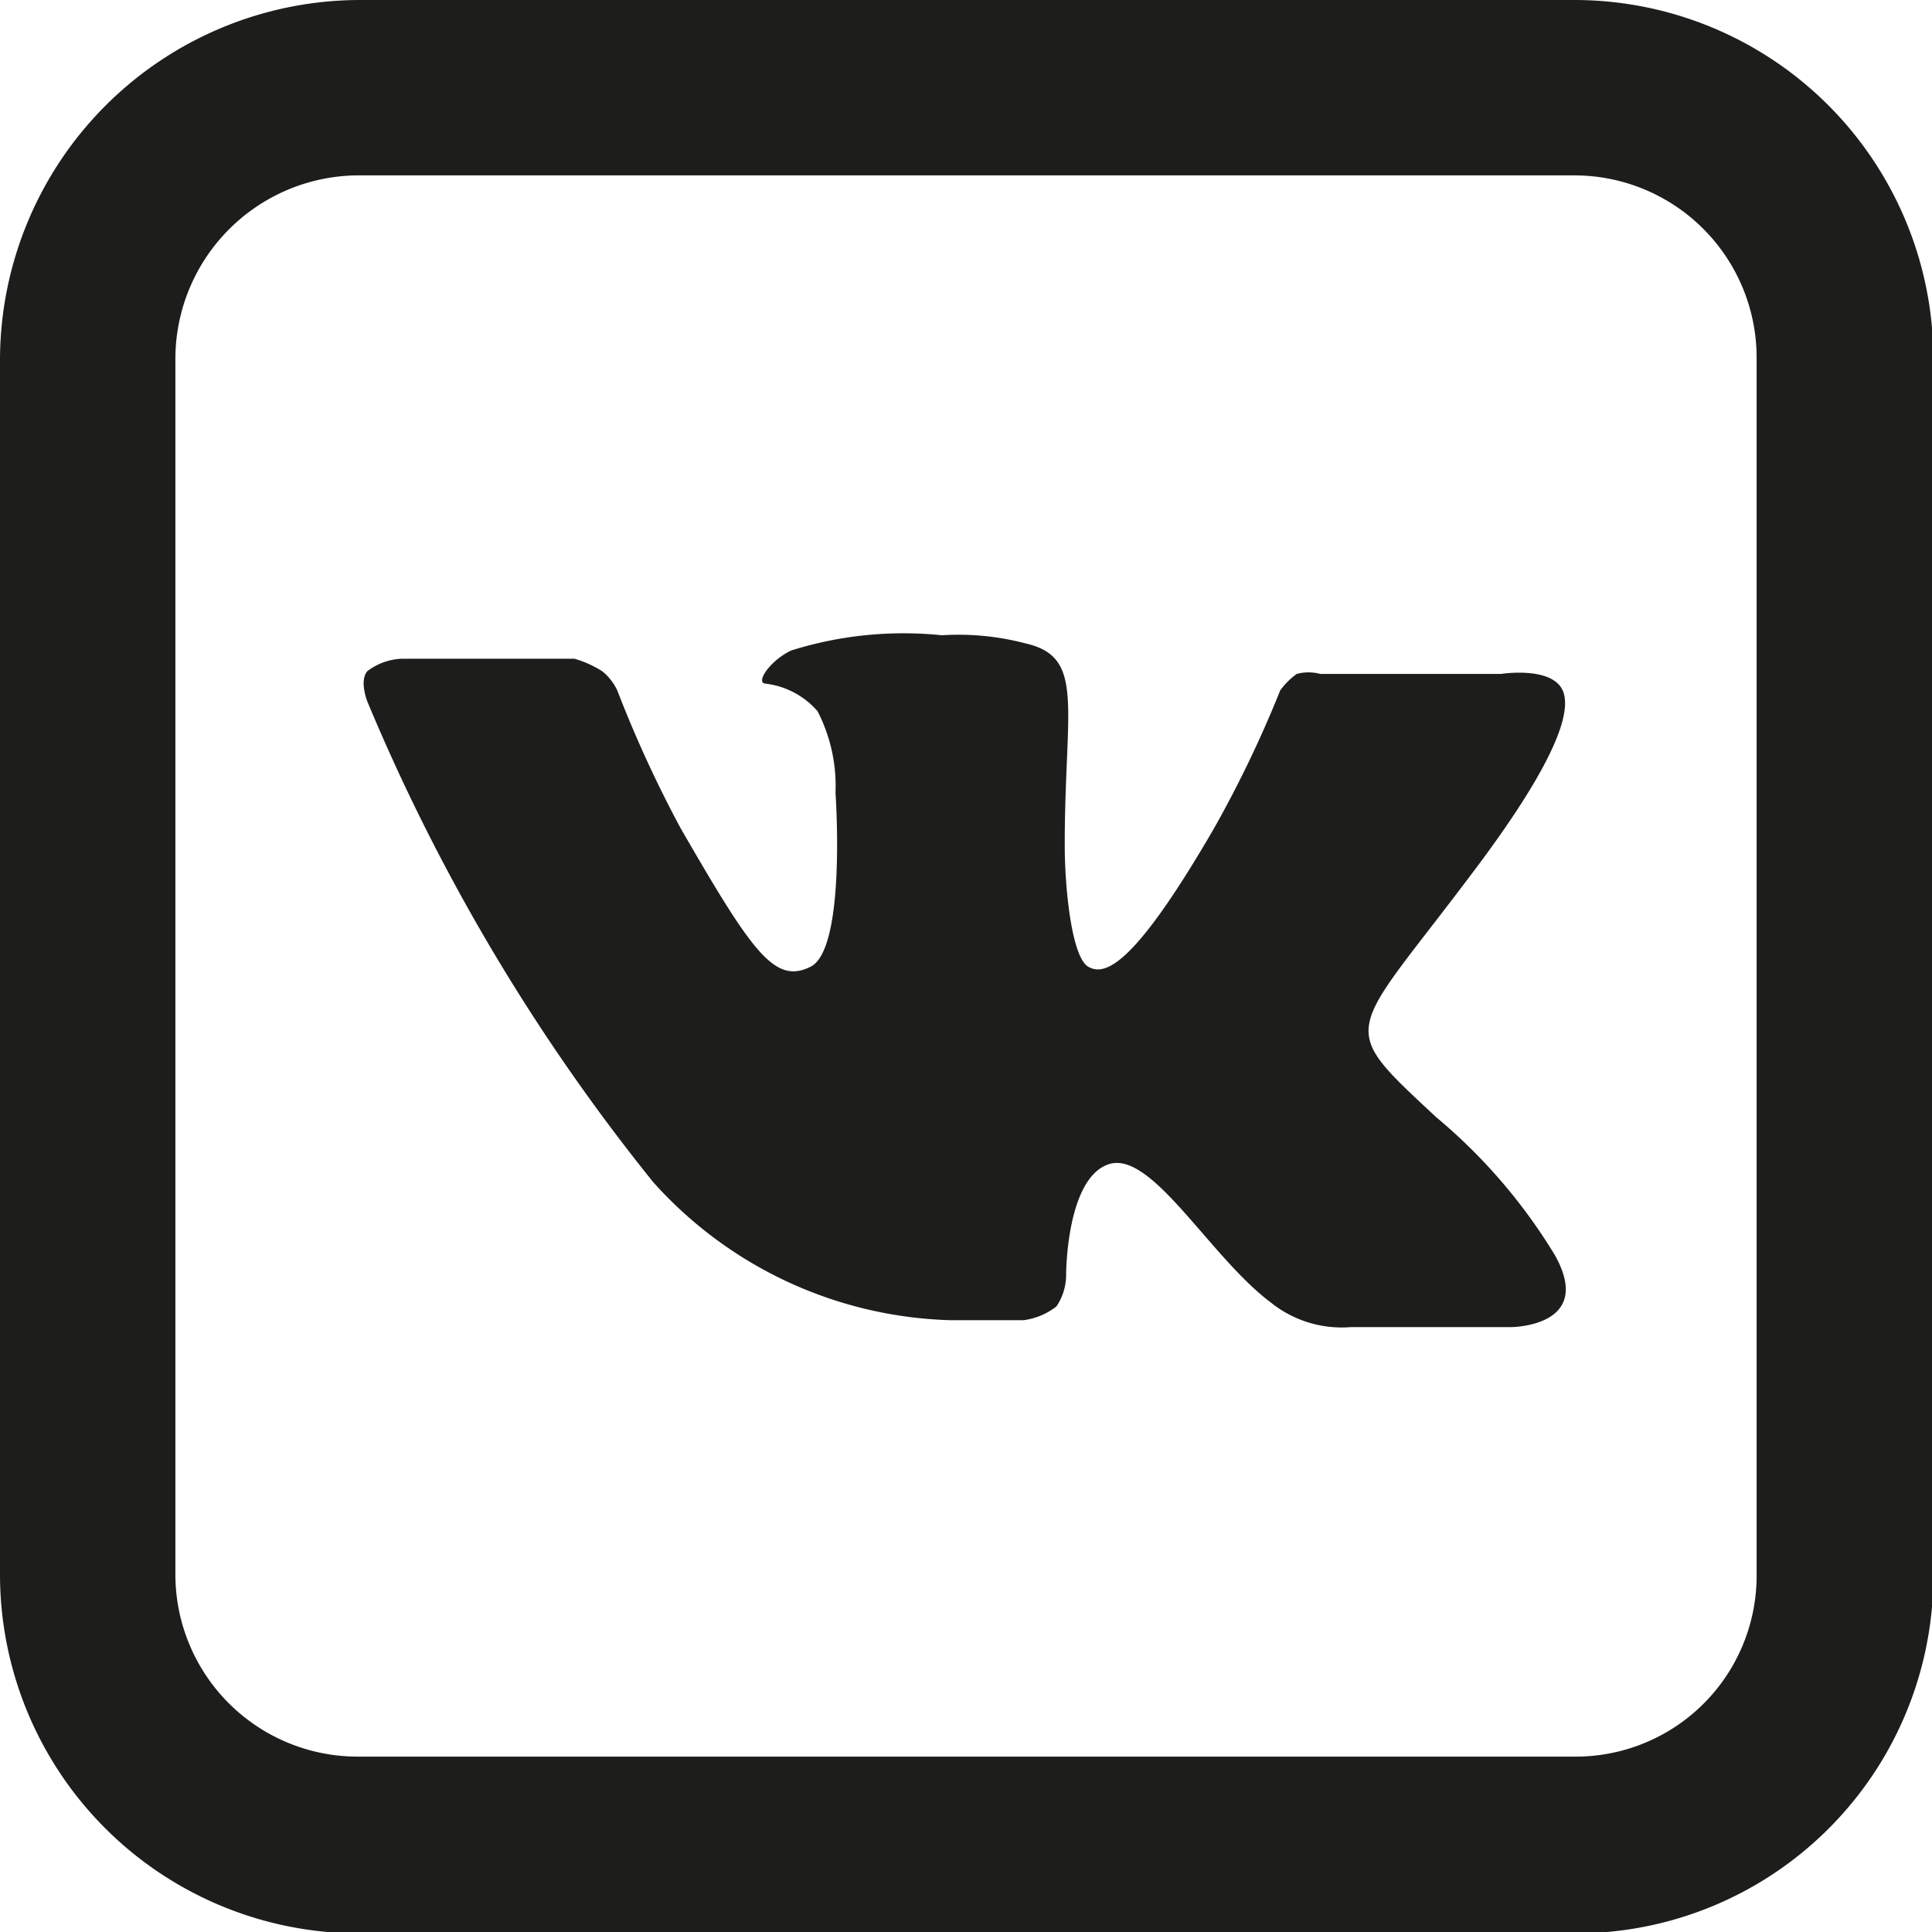 <?xml version="1.0" encoding="UTF-8"?> <svg xmlns="http://www.w3.org/2000/svg" viewBox="0 0 13.99 13.99"> <defs> <style>.cls-1{fill:#1d1d1b;}</style> </defs> <g id="Слой_2" data-name="Слой 2"> <g id="Слой_1-2" data-name="Слой 1"> <path class="cls-1" d="M2.6,0A2.61,2.61,0,0,0,0,2.6v8.8A2.6,2.6,0,0,0,2.6,14h8.8A2.59,2.59,0,0,0,14,11.4V2.6A2.6,2.6,0,0,0,11.4,0Zm0,1.27h8.8a1.32,1.32,0,0,1,1.32,1.31V11.4a1.31,1.31,0,0,1-1.31,1.32H2.6a1.32,1.32,0,0,1-1.33-1.31h0V2.6A1.33,1.33,0,0,1,2.58,1.27ZM6.82,4.6a2.72,2.72,0,0,0-1.09.11c-.15.07-.26.23-.19.24a.59.59,0,0,1,.38.2,1.18,1.18,0,0,1,.13.59S6.13,6.87,5.87,7s-.42-.1-.94-1a8.79,8.79,0,0,1-.46-1,.39.39,0,0,0-.11-.14.79.79,0,0,0-.2-.09H2.91a.44.44,0,0,0-.25.09c-.06.07,0,.22,0,.22A14.34,14.34,0,0,0,4.73,8.56a3,3,0,0,0,2.16,1h.52a.49.49,0,0,0,.24-.1.41.41,0,0,0,.07-.23s0-.7.31-.8.73.67,1.17,1a.82.82,0,0,0,.58.18l1.16,0s.61,0,.32-.52a4,4,0,0,0-.86-1c-.73-.68-.64-.57.24-1.74.54-.71.75-1.15.68-1.34s-.45-.13-.45-.13H9.56a.33.33,0,0,0-.17,0A.53.53,0,0,0,9.27,5a8.36,8.36,0,0,1-.48,1C8.21,7,8,7.07,7.88,7s-.17-.57-.17-.88c0-1,.15-1.36-.28-1.46a1.91,1.91,0,0,0-.61-.06Z"></path> </g> </g> </svg> 